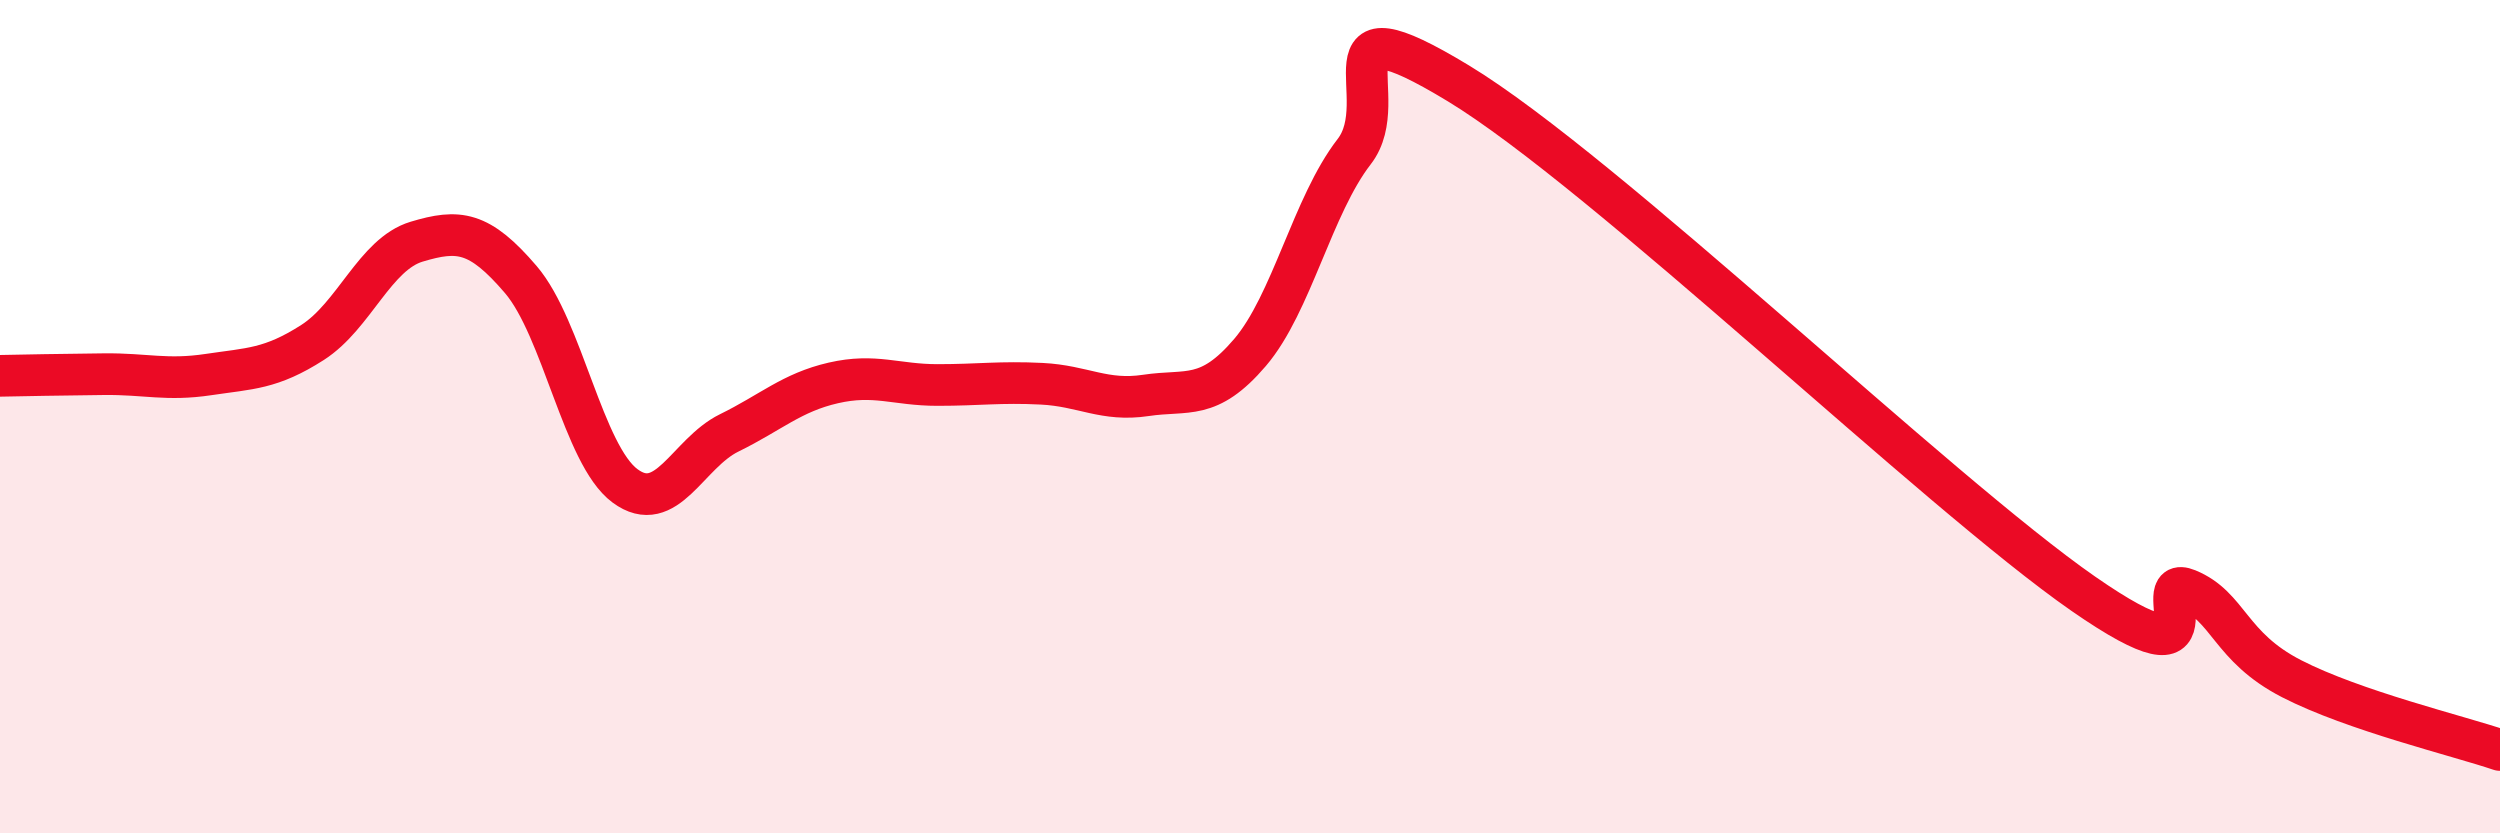 
    <svg width="60" height="20" viewBox="0 0 60 20" xmlns="http://www.w3.org/2000/svg">
      <path
        d="M 0,9.02 C 0.5,9.01 1.5,8.99 2.5,8.98 C 3.5,8.97 4,9.14 5,8.99 C 6,8.84 6.5,8.86 7.5,8.22 C 8.5,7.58 9,6.1 10,5.8 C 11,5.5 11.5,5.54 12.5,6.71 C 13.5,7.88 14,10.92 15,11.66 C 16,12.4 16.5,10.88 17.5,10.39 C 18.5,9.9 19,9.42 20,9.19 C 21,8.96 21.5,9.24 22.5,9.24 C 23.5,9.24 24,9.16 25,9.21 C 26,9.26 26.5,9.64 27.5,9.49 C 28.5,9.34 29,9.63 30,8.46 C 31,7.29 31.5,4.93 32.5,3.64 C 33.5,2.35 31.5,-0.12 35,2 C 38.5,4.12 46.5,11.82 50,14.25 C 53.5,16.68 51.5,13.74 52.5,14.15 C 53.5,14.56 53.5,15.52 55,16.29 C 56.5,17.06 59,17.66 60,18L60 20L0 20Z"
        fill="#EB0A25"
        opacity="0.1"
        stroke-linecap="round"
        stroke-linejoin="round"
      />
      <path
        d="M 0,9.02 C 0.5,9.01 1.5,8.99 2.5,8.98 C 3.5,8.97 4,9.14 5,8.99 C 6,8.84 6.5,8.86 7.5,8.22 C 8.5,7.58 9,6.1 10,5.8 C 11,5.5 11.5,5.54 12.5,6.71 C 13.5,7.88 14,10.92 15,11.66 C 16,12.4 16.5,10.88 17.5,10.39 C 18.5,9.9 19,9.42 20,9.19 C 21,8.96 21.5,9.24 22.5,9.24 C 23.5,9.24 24,9.16 25,9.21 C 26,9.26 26.5,9.64 27.5,9.49 C 28.5,9.34 29,9.63 30,8.46 C 31,7.29 31.5,4.93 32.5,3.64 C 33.5,2.35 31.5,-0.12 35,2 C 38.5,4.12 46.5,11.82 50,14.25 C 53.5,16.68 51.5,13.74 52.5,14.15 C 53.5,14.56 53.5,15.52 55,16.29 C 56.5,17.06 59,17.66 60,18"
        stroke="#EB0A25"
        stroke-width="1"
        fill="none"
        stroke-linecap="round"
        stroke-linejoin="round"
      />
    </svg>
  